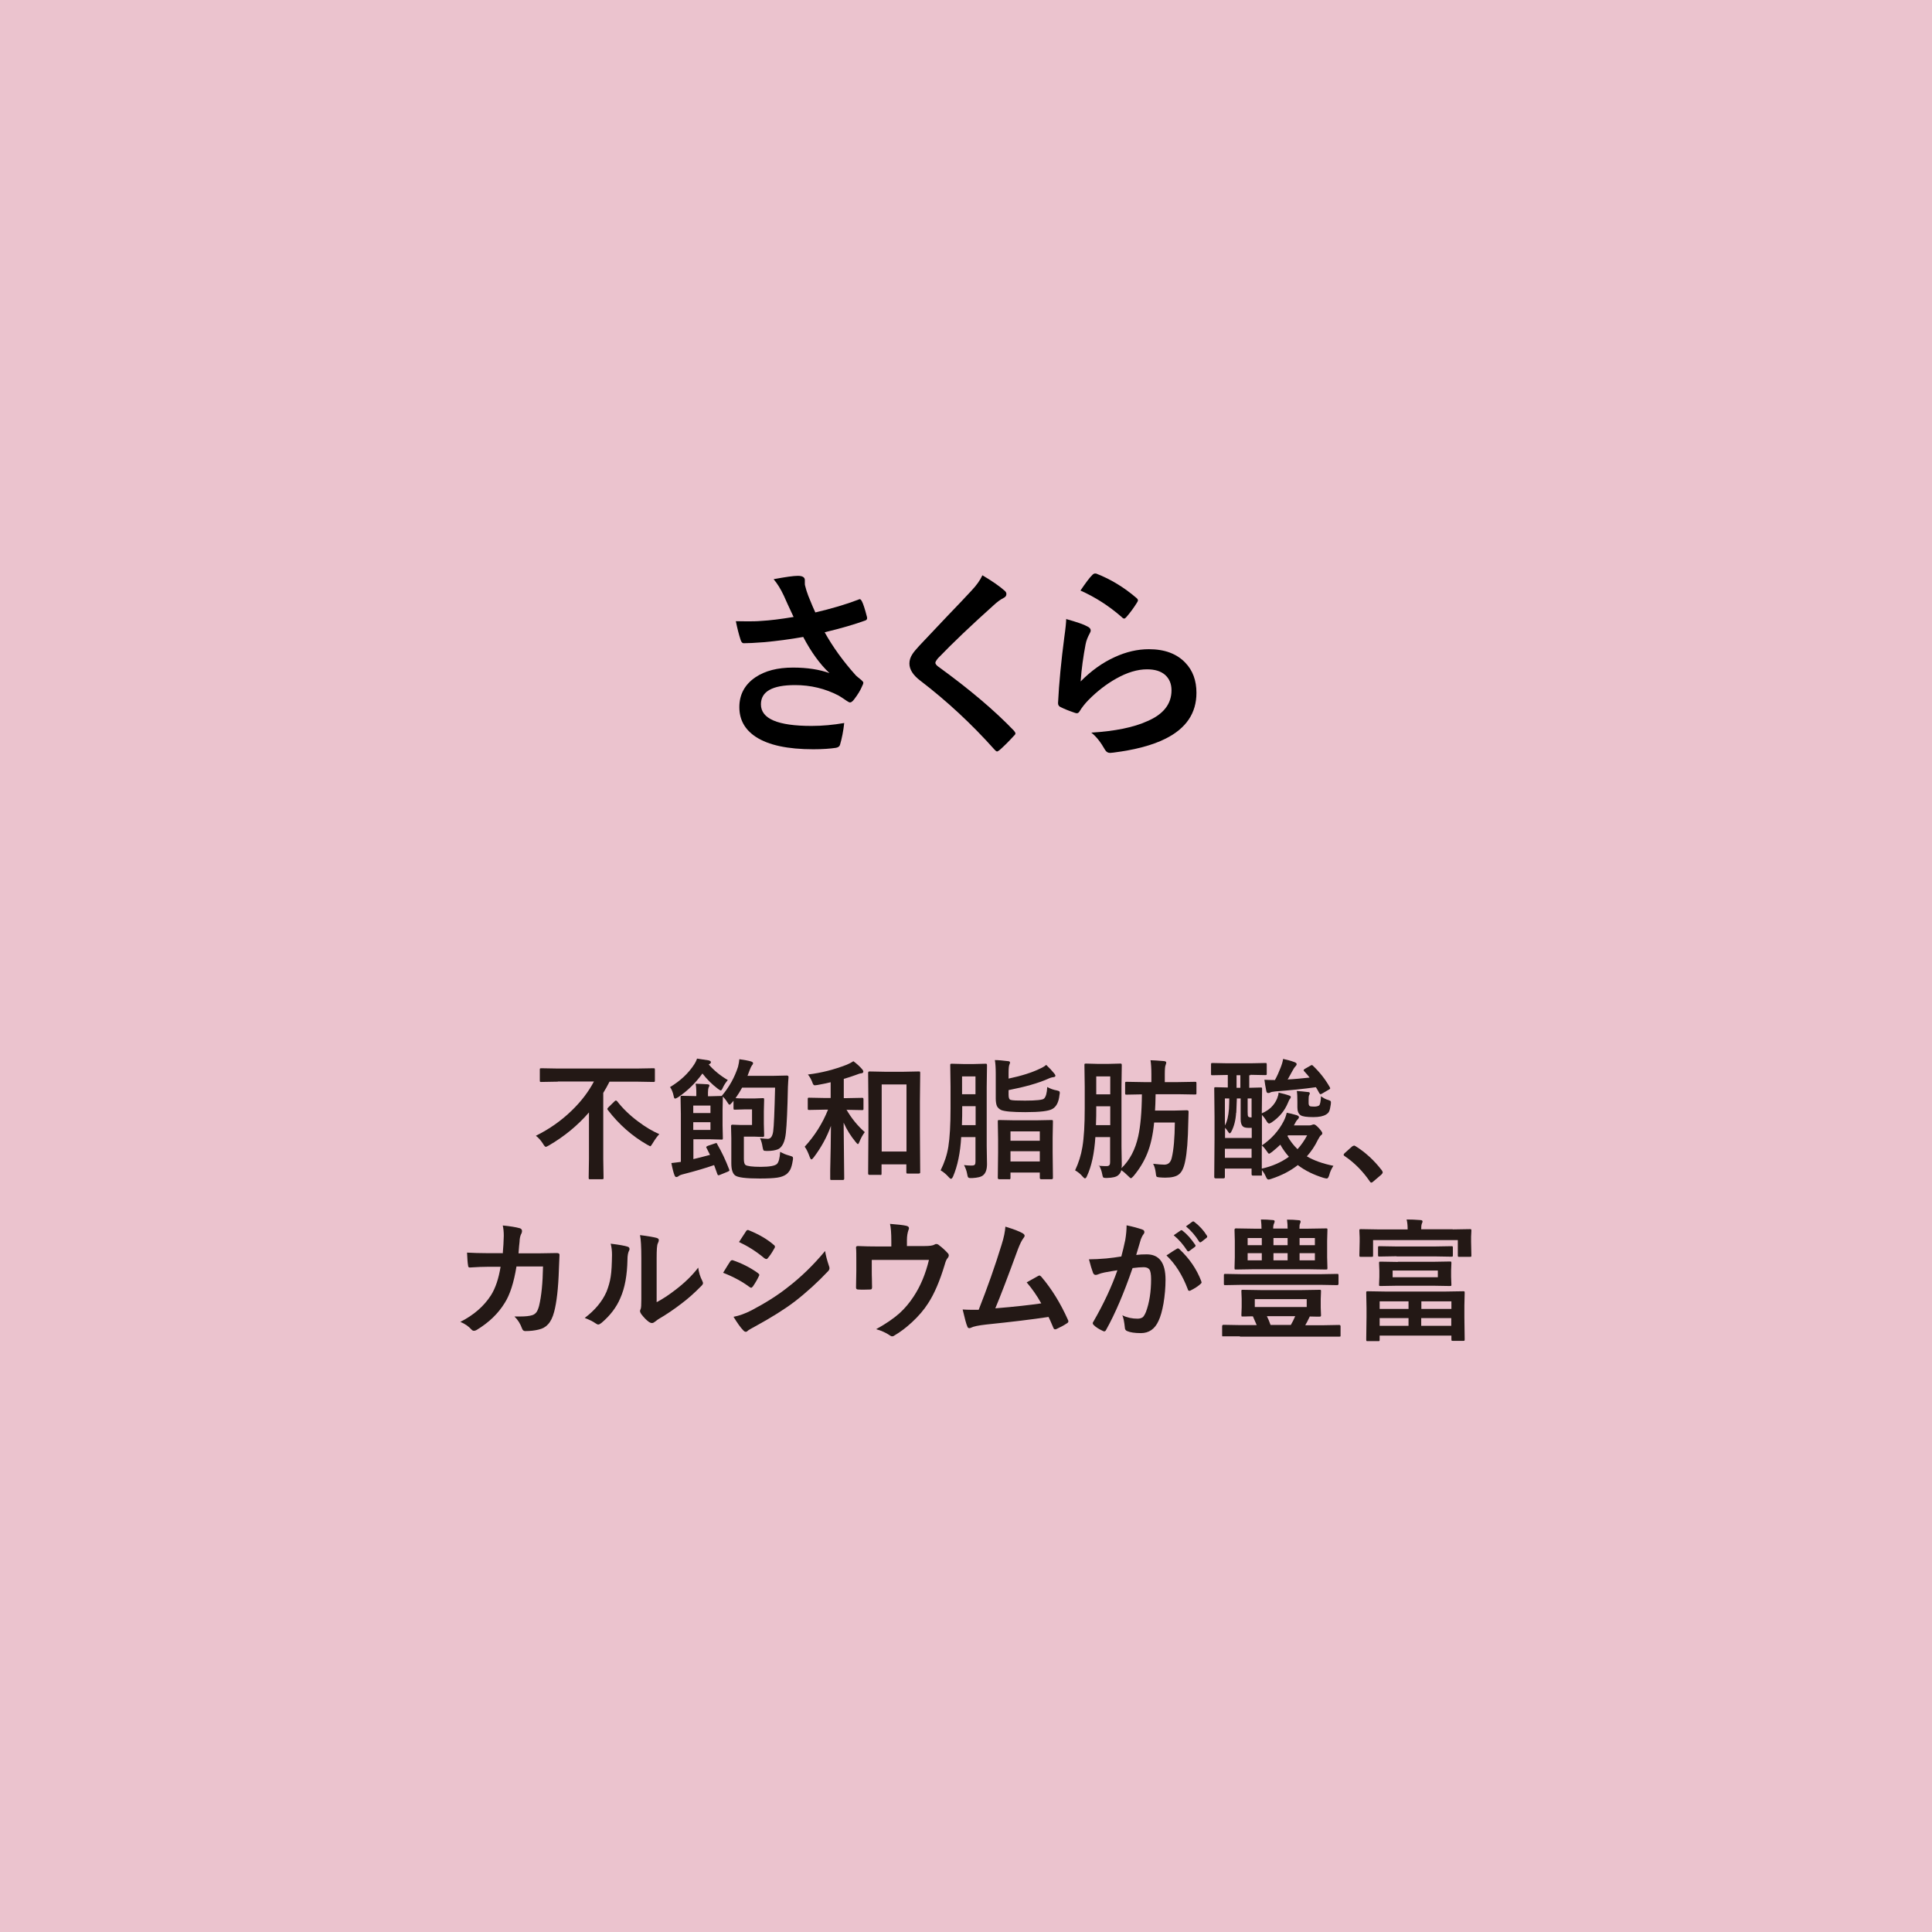 <?xml version="1.0" encoding="UTF-8"?>
<svg id="Smiley_ペロってシリーズ" data-name="Smiley ペロってシリーズ" xmlns="http://www.w3.org/2000/svg" viewBox="0 0 132.46 132.46">
  <defs>
    <style>
      .cls-1 {
        fill: #231815;
      }

      .cls-2 {
        fill: rgba(230, 180, 193, .8);
      }
    </style>
  </defs>
  <g id="_さくら" data-name="さくら">
    <rect class="cls-2" x="0" width="132.46" height="132.46"/>
    <g>
      <path d="M54.4,42.28c-.31-.67-.54-1.15-.66-1.44-.22-.47-.46-.85-.7-1.13.81-.15,1.36-.23,1.66-.23.32,0,.48.1.48.29v.2c0,.08,0,.14.02.19.05.21.12.44.22.7.23.57.39.95.48,1.13,1.11-.26,2.09-.55,2.93-.87.05-.03.1-.04.12-.04.04,0,.09.05.14.14.09.17.21.53.35,1.08,0,.03.01.06.01.08,0,.08-.04.13-.12.16-.74.27-1.67.54-2.79.81.55.99,1.26,1.98,2.14,2.96.08.07.2.18.37.31.09.08.14.14.14.18,0,.07-.03.15-.08.24-.11.27-.29.57-.55.91-.11.14-.2.21-.28.21-.05,0-.13-.04-.23-.11-.25-.17-.44-.3-.57-.37-.91-.47-1.9-.71-2.97-.71-1.56,0-2.34.44-2.34,1.32,0,.99,1.16,1.48,3.47,1.48.74,0,1.49-.07,2.24-.2-.06.56-.16,1.06-.29,1.5-.03.1-.12.17-.27.2-.39.06-.91.1-1.56.1-1.75,0-3.07-.28-3.94-.85-.76-.5-1.13-1.18-1.13-2.04s.37-1.55,1.11-2.05c.66-.44,1.51-.66,2.57-.66.97,0,1.81.13,2.5.38-.66-.62-1.26-1.45-1.8-2.48-.91.16-1.81.28-2.7.36-.63.05-1.09.07-1.37.07-.11,0-.18-.08-.23-.25-.11-.34-.22-.76-.32-1.26.28,0,.54.01.76.01.33,0,.66,0,.99-.03.57-.03,1.31-.12,2.21-.27Z"/>
      <path d="M67.35,39.44c.64.38,1.16.73,1.54,1.07.07.06.11.13.11.22,0,.12-.07.21-.2.27-.22.11-.44.28-.67.49-1.54,1.38-2.81,2.59-3.82,3.64-.12.15-.18.25-.18.31,0,.07.06.16.18.25,2.14,1.55,3.88,3.02,5.21,4.41.06.08.1.14.1.18,0,.05-.03.1-.1.16-.37.41-.7.73-.97.97-.09.07-.15.11-.19.11s-.1-.04-.17-.12c-1.56-1.75-3.26-3.33-5.09-4.73-.5-.38-.75-.77-.75-1.18,0-.22.07-.44.21-.65.09-.14.25-.33.48-.58.36-.38.99-1.05,1.89-2,.7-.72,1.25-1.31,1.67-1.76.35-.37.6-.72.75-1.05Z"/>
      <path d="M73.09,42.44c.75.21,1.24.38,1.46.51.15.07.23.16.23.27,0,.06-.02.13-.07.21-.13.24-.23.48-.28.74-.16.84-.28,1.69-.34,2.55.72-.73,1.5-1.29,2.34-1.67.78-.36,1.56-.54,2.34-.54,1.08,0,1.91.31,2.5.93.51.53.76,1.22.76,2.06,0,1.39-.7,2.43-2.11,3.14-.89.45-2.09.77-3.59.96-.1.01-.17.02-.22.02-.15,0-.26-.07-.34-.2-.3-.53-.61-.93-.95-1.19,1.63-.1,2.91-.36,3.85-.79,1.1-.47,1.65-1.18,1.65-2.11,0-.45-.15-.8-.44-1.06-.3-.26-.71-.38-1.24-.38-.65,0-1.36.21-2.12.64-.66.37-1.3.86-1.91,1.48-.23.24-.43.49-.6.77-.05.08-.11.12-.17.12-.03,0-.08,0-.15-.03-.39-.13-.71-.26-.95-.38-.13-.05-.2-.14-.2-.28.07-1.41.22-2.91.43-4.52.09-.63.13-1.06.13-1.26ZM74.07,40.5c.36-.53.63-.9.83-1.09.06-.06.12-.09.18-.09.03,0,.06,0,.09.01,1,.39,1.91.95,2.75,1.67.06.05.1.11.1.16,0,.03-.02.09-.07.16-.21.34-.45.67-.72.98-.06.07-.11.11-.15.11-.05,0-.11-.03-.17-.1-.88-.77-1.82-1.37-2.83-1.82Z"/>
    </g>
    <g>
      <path class="cls-1" d="M38.25,74.16l-1.14.02s-.08,0-.09-.02c0-.01-.01-.04-.01-.08v-.73c0-.05,0-.08.02-.1.01,0,.04-.01.08-.01l1.14.02h5.41l1.14-.02s.08,0,.09.02c0,.01.01.05.01.09v.73s0,.08-.02.09c-.01,0-.04.01-.08.01l-1.14-.02h-1.87c-.14.28-.29.54-.43.77v4.52l.02,1.3s0,.08-.02.09c-.01,0-.04.01-.08.01h-.83s-.08,0-.08-.02c0,0-.01-.04-.01-.08l.02-1.3v-3.18c-.77.89-1.69,1.65-2.76,2.27-.11.06-.17.09-.2.09-.04,0-.11-.07-.19-.21-.14-.22-.3-.41-.49-.55.93-.46,1.75-1.04,2.46-1.73.63-.61,1.14-1.27,1.52-1.99h-2.47ZM45.2,77.76c-.15.16-.3.37-.45.62-.08.14-.14.21-.17.21-.01,0-.08-.04-.21-.11-1.03-.59-1.93-1.38-2.69-2.37-.03-.04-.04-.06-.04-.08,0-.02.02-.06.07-.11l.43-.42s.06-.05.09-.05c.02,0,.04.02.08.05.38.49.86.96,1.44,1.39.49.37.97.66,1.46.87Z"/>
      <path class="cls-1" d="M47.8,72.58c.22.03.48.07.79.12.1.03.15.07.15.12,0,.06-.03.1-.1.13l-.05.03c.35.4.78.76,1.31,1.07-.14.16-.25.33-.33.5-.06.14-.11.21-.15.21s-.1-.04-.2-.11c-.41-.31-.76-.66-1.06-1.05-.47.65-1.02,1.19-1.67,1.63-.1.06-.17.09-.2.09-.05,0-.08-.05-.1-.16-.05-.25-.13-.46-.25-.63.7-.42,1.26-.94,1.66-1.56.06-.09.13-.22.19-.39ZM49.18,78.46c.3.51.57,1.08.81,1.71.01.03.02.06.02.07,0,.03-.04.06-.11.09l-.54.22s-.08.03-.1.03c-.03,0-.06-.03-.08-.09l-.22-.61c-.57.2-1.28.41-2.1.62-.17.04-.29.09-.34.14-.05.04-.1.06-.15.06-.05,0-.09-.04-.12-.11-.08-.2-.15-.48-.22-.85.21-.02.42-.05.65-.08v-3.29l-.02-1.14s0-.08.02-.09.04-.01.08-.01l.94.02h.04v-.26c0-.26-.02-.46-.05-.59.37.01.64.03.82.04.08,0,.13.04.13.1,0,.01-.02.05-.06.13-.02.06-.04.16-.04.32v.27h.15l.76-.02h.03c.51-.6.88-1.26,1.12-2,.05-.2.08-.38.09-.52.35.05.62.1.79.15.1.03.15.07.15.12,0,.06-.03.11-.08.16-.04.06-.09.15-.14.29-.1.26-.15.4-.16.42h1.77l.92-.02c.08,0,.12.03.12.09v.04c-.01.16-.03.37-.04.65-.03,1.54-.08,2.59-.14,3.15-.06.6-.24.98-.53,1.12-.19.08-.44.12-.76.12-.13,0-.22-.01-.24-.04s-.05-.11-.07-.24c-.03-.22-.09-.42-.17-.59.21.02.39.04.53.04.2,0,.32-.17.37-.51.05-.35.09-1.35.13-3h-2.26c-.13.24-.28.48-.45.72.11.01.32.02.64.02h.7l.52-.02s.08,0,.09.02c0,.01.01.04.01.08l-.02.8v.85l.02.8s0,.08-.02.09-.04.02-.09.02l-.52-.02h-.76v1.52c0,.23.04.37.11.42.11.08.46.13,1.05.13s.98-.07,1.11-.2c.12-.12.19-.39.22-.83.17.1.37.19.6.25.13.04.2.06.23.08.04.02.05.06.05.12,0,.03,0,.09-.02.16-.04.27-.1.47-.17.61-.06.11-.14.21-.24.3-.15.12-.37.21-.65.25-.27.04-.67.06-1.2.06-.95,0-1.52-.07-1.7-.22-.17-.14-.25-.42-.25-.83v-1.73l-.02-.82c0-.06.03-.09.1-.09l.54.02h.8v-1.07h-.49l-.69.02s-.08,0-.08-.02-.01-.04-.01-.08v-.51l-.09.11c-.09.11-.15.16-.18.16-.04,0-.09-.06-.16-.18-.1-.16-.2-.28-.3-.38v.04l-.02.87v1.07l.02.87s0,.08-.02.09-.04.01-.08.01l-.76-.02h-1.16v1.36c.27-.06.65-.16,1.14-.29-.05-.1-.13-.26-.23-.46-.02-.03-.03-.05-.03-.07,0-.03.04-.06.11-.09l.47-.16s.08-.03.1-.03c.03,0,.06.02.08.07ZM48.71,75.8h-1.18v.51h1.18v-.51ZM48.71,77.47v-.53h-1.18v.53h1.18Z"/>
      <path class="cls-1" d="M58.05,76.07h-.02c.34.59.76,1.11,1.26,1.55-.15.2-.27.42-.36.65-.04.11-.08.17-.11.17s-.08-.05-.16-.15c-.33-.4-.61-.84-.82-1.32l.04,3.84c0,.06-.03.09-.09.09h-.77c-.05,0-.08,0-.09-.02,0,0-.01-.03-.01-.07,0-.02,0-.21,0-.56.03-1.06.04-2.08.05-3.06-.28.78-.68,1.5-1.18,2.16-.07.09-.12.14-.16.14-.04,0-.07-.05-.11-.15-.11-.31-.22-.55-.35-.72.68-.74,1.22-1.59,1.6-2.54h-.25l-1.04.02s-.08,0-.09-.02c0-.01-.01-.04-.01-.08v-.65s0-.07.02-.08.04-.01.08-.01l1.04.02h.43v-1.08c-.28.07-.58.13-.91.19-.09.01-.14.02-.17.02-.05,0-.09-.02-.11-.06-.02-.02-.05-.08-.08-.18-.08-.19-.17-.36-.29-.5.93-.11,1.81-.34,2.66-.67.17-.07.32-.15.46-.24.23.17.43.35.6.55.05.06.08.11.08.16,0,.07-.05.11-.15.12-.06,0-.19.04-.39.12-.27.1-.53.18-.8.26v1.32h.19l1.05-.02c.05,0,.08,0,.09.02.01.01.02.04.02.08v.65s0,.07-.02.08c-.01,0-.04.01-.09.01l-1.05-.02ZM60.35,80.55h-.74c-.06,0-.09-.03-.09-.1l.02-2.98v-1.67l-.02-2.24c0-.07.03-.1.09-.1l1.02.02h1.35l1.01-.02s.08,0,.09.02c0,.01.01.04.01.08l-.02,1.97v1.91l.02,2.92s0,.07-.02.08c-.01,0-.04.02-.08.02h-.75s-.08,0-.09-.02c0-.01-.01-.04-.01-.08v-.53h-1.7v.63s0,.08-.02.09c0,0-.04.01-.08.01ZM60.45,74.35v4.6h1.7v-4.6h-1.7Z"/>
      <path class="cls-1" d="M66.1,79.88c.18.02.32.03.42.03.04,0,.08,0,.12,0,.1,0,.17-.02.2-.07.03-.04.04-.11.04-.21v-1.67h-.98c-.06,1.08-.25,1.99-.56,2.71-.05.1-.09.15-.14.15-.04,0-.09-.04-.15-.11-.17-.19-.35-.35-.56-.47.26-.52.44-1.06.53-1.62.1-.63.15-1.5.15-2.63v-1.47l-.02-1.48c0-.05,0-.08.02-.1.01,0,.04-.01.09-.01l.77.02h.76l.77-.02c.05,0,.08,0,.09.02.01.01.02.04.02.09l-.02,1.48v4.05l.02,1.24c0,.37-.09.62-.26.76-.13.12-.39.18-.76.2-.06,0-.09,0-.11,0-.09,0-.14-.02-.17-.06-.02-.03-.04-.1-.06-.22-.04-.23-.12-.43-.22-.62ZM65.95,77.14h.94v-1.3h-.92v.16c0,.3,0,.68-.02,1.14ZM66.88,73.8h-.92v1.22h.92v-1.22ZM71.81,74.53c.19.11.41.19.64.23.09.02.15.04.17.06.03.02.04.05.04.1,0,.02,0,.07-.02.15-.05.47-.2.79-.47.95-.25.16-.88.23-1.88.23-.88,0-1.43-.05-1.66-.15-.13-.07-.23-.16-.28-.27-.05-.12-.08-.29-.08-.52v-1.7c0-.39-.02-.7-.06-.93.25,0,.54.03.86.07.12,0,.18.04.18.09,0,.04-.02.1-.05.17-.03.07-.05.25-.05.55v.39c.9-.19,1.62-.42,2.17-.69.18-.08.32-.17.41-.25.21.2.4.4.56.6.04.06.07.1.07.14,0,.06-.04.09-.13.1-.11.01-.24.05-.41.13-.66.29-1.55.54-2.67.76v.33c0,.19.04.31.14.34.12.04.45.05.99.05.78,0,1.22-.05,1.3-.14.13-.12.2-.38.22-.79ZM69.19,80.85h-.68c-.06,0-.1-.03-.1-.09l.02-1.74v-.9l-.02-1.22c0-.05,0-.08.02-.1.01,0,.04-.01.08-.01l1.05.02h1.48l1.05-.02s.08,0,.09.02c0,.01.01.04.01.09l-.02,1.09v1.02l.02,1.75c0,.06-.03.09-.1.09h-.7c-.06,0-.1-.03-.1-.09v-.37h-2.01v.38c0,.06-.03.09-.1.09ZM69.28,77.57v.64h2.01v-.64h-2.01ZM69.28,79.63h2.01v-.7h-2.01v.7Z"/>
      <path class="cls-1" d="M75.33,79.93c.17.01.31.02.42.02.04,0,.08,0,.12,0,.1,0,.17-.03.2-.08.03-.04.04-.11.04-.2v-1.71h-1.01c-.07,1.1-.26,2-.58,2.68-.04.1-.09.15-.13.15-.04,0-.09-.04-.16-.12-.14-.17-.31-.31-.52-.43.24-.51.41-1.04.5-1.6.11-.65.16-1.54.16-2.65v-1.48l-.02-1.48c0-.05,0-.08.02-.1.01,0,.04-.01.09-.01l.77.02h.8l.77-.02c.05,0,.08,0,.09.02.01.01.02.04.02.09l-.02,1.48v4.1l.02,1.24c0,.07,0,.15-.02.24.57-.55.95-1.28,1.15-2.19.15-.68.24-1.63.25-2.87l-1.05.02s-.08,0-.09-.02c0-.01-.01-.04-.01-.08v-.68s0-.08.02-.09.04-.01.09-.01l1.17.02h.52v-.55c0-.38-.02-.7-.06-.95.21,0,.51.03.93.06.1.01.15.05.15.1,0,.04-.02.1-.05.19-.03.06-.05.26-.05.6v.55h.9l1.17-.02s.08,0,.09.02c0,.01.01.04.01.08v.68s0,.07-.02.08c0,0-.04.01-.08.01l-1.17-.02h-1.53c-.01.5-.02.87-.04,1.12h1.37l.81-.02c.08,0,.12.03.12.09,0,0,0,.01,0,.03-.01.29-.02.51-.02.68-.02,1.22-.09,2.12-.21,2.68-.09.46-.23.76-.44.92-.19.15-.5.22-.91.22-.09,0-.24,0-.44-.02-.1-.01-.16-.03-.18-.06-.02-.03-.04-.11-.05-.25-.03-.25-.09-.46-.18-.62.36.04.62.06.77.06.27,0,.44-.16.51-.48.13-.54.2-1.34.21-2.41h-1.42c-.08.84-.24,1.56-.48,2.14-.22.54-.53,1.05-.93,1.53-.09.1-.15.15-.18.15s-.1-.05-.2-.16c-.16-.16-.31-.29-.46-.39-.04.15-.11.26-.21.34-.13.12-.38.18-.76.19h-.12c-.08,0-.13-.01-.16-.05-.02-.03-.04-.1-.06-.21-.04-.21-.11-.41-.22-.61ZM75.14,77.14h.98v-1.29h-.96v.15c0,.3,0,.68-.02,1.13ZM76.12,73.8h-.96v1.23h.96v-1.23Z"/>
      <path class="cls-1" d="M85.73,73.72h-.08v.86l.78-.02s.08,0,.09.02.01.04.01.08l-.02,1.63v.04c.5-.21.85-.54,1.05-1.01.06-.16.1-.29.1-.41.32.07.56.14.7.19.09.03.14.06.14.11,0,.04-.02.08-.05.12-.05.05-.1.16-.16.31-.22.52-.58.96-1.1,1.31-.08.05-.14.08-.18.08-.06,0-.13-.08-.21-.23-.09-.14-.18-.26-.28-.36v2.09c.66-.45,1.16-1.01,1.5-1.68.09-.18.16-.37.2-.56.18.03.41.09.69.17.1.04.15.08.15.13,0,.04-.03.1-.1.17-.07.07-.14.18-.21.33l-.04.07h1.05c.07,0,.14-.01.2-.04.05-.02.09-.03.12-.03.08,0,.19.09.35.26.16.18.23.29.23.34,0,.06-.03.11-.1.15-.05.04-.12.15-.2.3-.21.44-.47.82-.76,1.14.47.28,1.08.5,1.82.65-.13.2-.23.41-.29.65-.05.15-.1.22-.16.22-.03,0-.1-.01-.21-.04-.69-.21-1.28-.5-1.78-.88-.51.4-1.11.71-1.81.94-.1.04-.17.05-.21.05-.06,0-.12-.07-.18-.22-.07-.16-.16-.3-.26-.43v.29s0,.07,0,.08-.04.01-.08.01h-.54c-.06,0-.09-.03-.09-.1v-.38h-1.83v.58c0,.06-.03.09-.1.09h-.53c-.06,0-.1-.03-.1-.09l.02-2.62v-1.51l-.02-1.93s0-.08.02-.09.04-.01.08-.01l.83.02v-.86h-.04l-1.02.02s-.07,0-.08-.02-.01-.04-.01-.09v-.62c0-.05,0-.08.02-.1.01,0,.04-.01.08-.01l1.02.02h1.59l1.02-.02s.07,0,.08.02c0,.01.01.05.01.09v.62s0,.08-.02.09c-.01,0-.04.01-.08.01l-1.02-.02ZM84.75,76.29c-.03.51-.14.94-.33,1.3-.04.07-.07.11-.11.11-.03,0-.06-.03-.09-.08-.08-.13-.16-.23-.23-.3v.7h1.83v-.69h-.17c-.21,0-.35-.03-.41-.08-.12-.09-.18-.26-.18-.51v-1.43h-.26s-.01.34-.04.98ZM83.98,75.31v1.85c.15-.25.24-.63.28-1.14.01-.25.02-.49.02-.71h-.3ZM83.98,79.38h1.83v-.62h-1.83v.62ZM84.78,74.58h.26v-.86h-.26v.86ZM85.81,75.31h-.27v.92c0,.18.01.28.04.32.04.04.1.06.19.06h.04v-1.3ZM86.52,80.12c.71-.16,1.32-.43,1.85-.81-.23-.26-.43-.54-.59-.83-.13.13-.32.29-.56.49-.11.08-.18.13-.21.13-.04,0-.09-.06-.17-.19-.11-.16-.22-.29-.33-.38,0,.87,0,1.4,0,1.59ZM90.02,73.07c.46.44.84.92,1.14,1.45.02.04.04.07.04.09,0,.03-.03.07-.1.1l-.46.27c-.06.03-.09.04-.11.04-.02,0-.05-.03-.08-.08-.1-.18-.17-.31-.23-.4-.84.12-1.77.21-2.79.29-.18.02-.29.04-.33.07-.05.03-.1.04-.15.04-.07,0-.11-.04-.13-.13-.06-.29-.1-.55-.13-.78.18.01.42.02.72.02.15-.27.28-.56.39-.85.09-.23.15-.43.17-.6.28.06.54.13.78.22.1.04.15.08.15.14,0,.05-.03.1-.08.15-.07.07-.14.18-.22.33-.05.08-.1.19-.17.31-.08.15-.13.24-.15.26.44-.02.94-.07,1.51-.13-.11-.14-.23-.28-.37-.43-.03-.03-.04-.05-.04-.07,0-.03.02-.06.07-.09l.4-.23s.07-.04.09-.04.05.02.08.05ZM89.61,77.84h-1.3l-.04.05c.18.33.41.63.69.9.25-.28.47-.59.66-.95ZM90.57,75.16c.16.12.32.21.48.25.09.03.14.05.16.07.03.02.04.05.04.1,0,.03,0,.07-.01.14-.03.22-.07.38-.11.47-.04.09-.11.16-.21.22-.19.12-.48.18-.87.18-.46,0-.75-.04-.88-.13-.14-.09-.22-.27-.22-.54v-.41c0-.32-.01-.55-.04-.71.23.01.48.04.75.07.09,0,.14.03.14.08,0,.04-.01.09-.04.13-.03.05-.04.15-.04.3v.25c0,.08.02.15.06.19.04.04.14.05.32.05.16,0,.27-.03.34-.08.07-.06.11-.27.13-.62Z"/>
      <path class="cls-1" d="M92.84,78.54s.07.02.11.05c.67.42,1.27.97,1.79,1.65.04.06.06.1.06.14,0,.04-.03.09-.09.15l-.55.47c-.06.06-.11.08-.13.08-.05,0-.09-.03-.12-.09-.49-.71-1.06-1.28-1.71-1.72-.05-.04-.08-.06-.08-.09s.02-.06.06-.11l.5-.45s.09-.07.14-.07Z"/>
      <path class="cls-1" d="M34.47,85.94c.04-.43.06-.83.07-1.21,0-.25-.02-.49-.07-.71.5.05.89.11,1.17.19.1.03.15.1.15.19,0,.05-.01.11-.04.17-.06.1-.1.24-.12.42,0,.06-.01.21-.04.44-.01.17-.03.34-.04.5h1.37l1.25-.02c.13,0,.19.04.19.12,0,0-.01.32-.04.96-.04,1.34-.16,2.33-.33,2.96-.1.38-.24.66-.42.85-.16.18-.38.3-.65.36-.25.06-.55.1-.91.1-.11,0-.18-.06-.22-.18-.12-.33-.29-.6-.52-.82.16,0,.29,0,.4,0,.36,0,.63-.03.82-.09.13-.04.23-.12.3-.22.06-.09.12-.23.17-.42.16-.66.25-1.56.27-2.7h-1.82c-.18,1.11-.45,1.94-.8,2.49-.45.74-1.09,1.35-1.91,1.85-.08.05-.15.07-.21.07s-.12-.03-.17-.09c-.19-.21-.44-.39-.76-.52.91-.46,1.62-1.07,2.11-1.84.3-.48.52-1.13.65-1.94h-.81c-.4,0-.83.02-1.29.05h-.02c-.07,0-.11-.05-.11-.15-.03-.15-.05-.44-.07-.87.38.02.88.04,1.49.04h.94Z"/>
      <path class="cls-1" d="M41.88,85.27c.58.07.96.14,1.14.2.1.03.14.08.14.16,0,.03,0,.07-.03.11-.07.14-.11.35-.11.61-.02,1.08-.18,1.96-.49,2.65-.26.62-.69,1.19-1.28,1.69-.1.08-.17.12-.23.12-.05,0-.1-.02-.17-.07-.21-.15-.47-.27-.76-.38.7-.53,1.2-1.13,1.49-1.79.14-.35.24-.7.29-1.04.06-.36.08-.86.09-1.5,0-.28-.03-.53-.09-.76ZM45.02,89.28c.4-.21.83-.49,1.28-.84.62-.47,1.15-.98,1.57-1.53.04.32.13.62.28.91.04.08.05.14.05.15,0,.06-.05.14-.14.22-.44.45-.89.85-1.33,1.18-.52.4-1.05.76-1.6,1.08-.08.06-.17.12-.26.19-.06.05-.12.07-.18.07-.05,0-.11-.02-.19-.07-.17-.12-.35-.3-.54-.55-.05-.08-.08-.15-.08-.19s.01-.09.04-.14c.04-.07.05-.3.05-.69v-2.82c0-.77-.03-1.29-.09-1.57.57.07.94.14,1.13.19.11.03.16.08.16.15,0,.06-.02.13-.07.23-.06.11-.08.44-.08,1v3.01Z"/>
      <path class="cls-1" d="M49.58,87.26s.12-.19.3-.49c.08-.13.14-.22.18-.28.04-.06.09-.09.14-.09.01,0,.02,0,.03,0,.62.21,1.2.5,1.73.88.06.05.1.09.1.13,0,.02-.01.05-.04.1-.08.18-.21.41-.4.69-.05.06-.09.09-.12.09-.03,0-.06-.02-.11-.05-.51-.38-1.12-.71-1.82-.98ZM50.3,90.28c.38-.07.79-.22,1.22-.44.97-.51,1.79-1.03,2.46-1.56.93-.71,1.79-1.55,2.59-2.51.04.28.13.62.26,1.01.03.07.04.13.04.17,0,.07-.03.14-.1.21-.69.73-1.45,1.43-2.29,2.08-.7.53-1.59,1.09-2.69,1.69-.32.17-.49.27-.52.31-.05.05-.09.07-.14.07-.06,0-.12-.04-.18-.11-.17-.17-.39-.48-.66-.92ZM50.67,85.15l.47-.72c.04-.07.08-.1.13-.1.03,0,.06.01.1.03.68.28,1.25.61,1.69,1,.05.03.07.07.07.12,0,.04-.01.08-.04.11-.17.31-.33.54-.46.68-.02.04-.05.05-.09.05s-.08-.02-.14-.06c-.56-.47-1.14-.83-1.74-1.11Z"/>
      <path class="cls-1" d="M62.19,85.43h1.2c.34,0,.57-.03.68-.1.04-.03.08-.04.12-.04.07,0,.14.03.2.09.23.17.43.36.6.55.04.04.06.09.06.14,0,.06-.03.13-.09.2-.06.06-.13.21-.19.44-.34,1.13-.72,2.01-1.14,2.65-.28.44-.64.86-1.09,1.28-.4.37-.8.68-1.23.93-.05.04-.1.05-.15.05s-.11-.03-.19-.09c-.24-.16-.54-.3-.9-.4.67-.37,1.21-.74,1.62-1.11.35-.32.67-.7.95-1.13.47-.71.82-1.55,1.05-2.51h-3.92v.76c0,.15,0,.34.01.58,0,.3.01.47.01.51,0,.08-.01.12-.03.15-.02.02-.06.03-.11.03-.13,0-.27.01-.41.01s-.28,0-.41-.01c-.1,0-.14-.05-.14-.14.01-.61.02-.98.02-1.12v-.73c0-.41,0-.7-.02-.87v-.02c0-.07.04-.1.13-.1.43.02.88.03,1.37.03h.92v-.35c0-.56-.03-.96-.09-1.2.52.04.89.08,1.11.13.13.03.19.08.19.17,0,.04-.01.07-.03.11-.07.2-.11.43-.11.69v.43Z"/>
      <path class="cls-1" d="M68.93,84.1c.6.18,1,.34,1.21.47.07.05.11.1.11.15,0,.05-.03.11-.09.18-.11.14-.23.39-.37.75-.69,1.89-1.21,3.24-1.55,4.05,1.35-.11,2.4-.23,3.15-.34-.3-.54-.64-1.02-1-1.44l.79-.44s.06-.03.08-.03c.04,0,.08.03.13.08.71.83,1.32,1.82,1.82,2.94.02.04.04.08.04.12,0,.06-.04.11-.12.15-.19.13-.42.25-.68.37-.04.02-.07.03-.11.03-.06,0-.1-.04-.13-.13-.16-.37-.26-.61-.32-.72-1.11.17-2.53.34-4.27.52-.53.06-.88.13-1.05.22-.04.02-.08.03-.11.03-.07,0-.12-.04-.14-.12-.07-.14-.17-.53-.32-1.16.16.01.35.02.55.02.1,0,.28,0,.55,0,.59-1.5,1.12-2.99,1.57-4.46.16-.5.24-.92.26-1.23Z"/>
      <path class="cls-1" d="M76.88,86.14c.09-.33.18-.7.27-1.13.06-.36.09-.69.09-1,.44.09.8.19,1.08.29.1.03.14.09.14.18,0,.05-.02.1-.06.14-.07.09-.13.21-.18.34-.04.13-.1.33-.17.57-.07.23-.12.4-.15.51.22-.03.46-.04.72-.04.86,0,1.29.58,1.29,1.74,0,.54-.05,1.09-.14,1.63-.09.5-.2.9-.34,1.19-.25.56-.66.84-1.21.84-.42,0-.74-.05-.94-.14-.11-.04-.16-.13-.16-.25-.04-.37-.09-.65-.17-.83.33.16.68.23,1.04.23.16,0,.28-.04.37-.11.07-.07.14-.19.21-.36.23-.62.35-1.37.35-2.24,0-.33-.04-.56-.12-.67-.08-.1-.21-.15-.39-.15-.2,0-.45.02-.76.06-.59,1.71-1.19,3.12-1.81,4.23-.03.07-.08.11-.13.11-.03,0-.06-.01-.1-.03-.28-.13-.49-.27-.62-.4-.05-.05-.07-.09-.07-.13,0-.04.01-.07.04-.1.71-1.23,1.26-2.41,1.65-3.53-.21.03-.5.08-.88.15-.16.03-.33.08-.5.15-.04.01-.08.02-.11.02-.08,0-.14-.05-.18-.14-.08-.22-.18-.53-.28-.93.33,0,.73-.02,1.19-.06.33-.03.68-.08,1.06-.14ZM79.98,86.07c.34-.23.58-.38.72-.46.02-.01.04-.02.06-.02.03,0,.07.02.11.06.68.64,1.18,1.37,1.49,2.19.01.03.02.06.02.08,0,.04-.02.07-.06.1-.17.16-.4.31-.68.45-.03.02-.06.03-.09.03-.06,0-.1-.03-.11-.1-.37-.98-.86-1.75-1.47-2.33ZM80.47,84.69l.48-.33s.04-.02.05-.02c.02,0,.05.01.08.04.31.24.59.56.86.96.02.02.03.05.03.07,0,.03-.02.05-.05.08l-.38.28s-.05.03-.07.03c-.03,0-.06-.02-.08-.06-.28-.43-.58-.77-.91-1.04ZM81.3,84.09l.45-.33s.04-.02.06-.02c.02,0,.05.01.08.04.34.26.63.57.85.93.02.03.03.05.03.07,0,.03-.02.06-.05.09l-.36.28s-.05.03-.07.03c-.03,0-.06-.02-.08-.06-.25-.4-.55-.75-.9-1.04Z"/>
      <path class="cls-1" d="M84.99,91.62h-1.12s-.07,0-.07,0-.01-.03-.01-.07v-.62c0-.06.03-.1.09-.1l1.12.02h1.16c-.07-.17-.16-.37-.26-.6-.18,0-.35,0-.52.01-.11,0-.17,0-.18,0-.05,0-.08,0-.08-.02s-.01-.04-.01-.08l.02-.52v-.6l-.02-.52s0-.07.02-.08.04-.01.08-.01l1.23.02h2.81l1.23-.02s.08,0,.08.02.01.04.01.08l-.02.52v.6l.02.52s0,.07-.02.08c0,.01-.04.02-.08.02,0,0-.08,0-.21,0-.15,0-.3-.01-.46-.01-.13.28-.24.48-.31.6h1.22l1.11-.02c.06,0,.09.03.09.1v.62s0,.07-.01.07-.03.01-.07.01h-1.11s-5.69,0-5.69,0ZM85.15,88.09l-1.14.02s-.08,0-.09-.02c0,0-.01-.03-.01-.07v-.57c0-.05,0-.08.02-.1.01,0,.04-.01.09-.01l1.14.02h5.37l1.14-.02s.08,0,.09.02c0,.01.01.04.01.09v.57c0,.06-.03.09-.1.09l-1.14-.02h-5.37ZM88.28,84.25c0-.21-.01-.42-.04-.63.27,0,.54.01.81.04.08,0,.12.04.12.08,0,.06-.01.11-.04.15-.03.06-.04.18-.04.35h.58l1.25-.02s.07,0,.08.02.01.04.01.08l-.02.75v1.13l.02.74s0,.08-.02.09c-.01,0-.04.01-.08.01l-1.25-.02h-3.67l-1.26.02s-.07,0-.08-.02c0-.01-.01-.04-.01-.08l.02-.74v-1.13l-.02-.75c0-.06.03-.1.09-.1l1.26.02h.5c0-.18-.01-.39-.04-.63.27,0,.54.01.82.04.08,0,.12.04.12.08s-.01.1-.04.15c-.04.08-.06.2-.06.35h.97ZM85.54,85.37h.97v-.49h-.97v.49ZM85.54,86.41h.97v-.49h-.97v.49ZM89.59,89.61v-.54h-3.56v.54h3.56ZM87.11,90.84h1.39c.11-.18.21-.39.3-.6h-1.94c.09.18.18.39.25.6ZM87.31,84.88v.49h.97v-.49h-.97ZM88.28,86.41v-.49h-.97v.49h.97ZM90.15,84.88h-1.05v.49h1.05v-.49ZM90.15,86.41v-.49h-1.05v.49h1.05Z"/>
      <path class="cls-1" d="M99.6,84.29l1.18-.02s.08,0,.09.02c0,.01.01.04.01.08l-.02.42v.34l.02.94s0,.08-.02.09c-.01,0-.04.01-.08.01h-.74s-.08,0-.08-.02c0,0-.01-.04-.01-.08v-1.05h-5.81v1.05s0,.08-.02.09c-.01,0-.04.01-.09.01h-.73s-.08,0-.09-.02c0,0-.01-.04-.01-.08l.02-.94v-.28l-.02-.48s0-.08.02-.09c.01,0,.04-.01.08-.01l1.18.02h2.03c0-.26-.02-.49-.07-.68.3,0,.61.01.95.04.1,0,.14.04.14.1,0,.02,0,.05-.02.08s-.03.07-.03.08c-.03.07-.04.19-.04.37h2.16ZM94.49,91.95h-.72s-.08,0-.09-.02c0-.01-.01-.04-.01-.08l.02-1.52v-.68l-.02-1.01c0-.05,0-.08.02-.1.01,0,.04-.01.08-.01l1.24.02h4.07l1.24-.02s.08,0,.09.02c0,.01.01.04.01.09l-.02.86v.83l.02,1.5s0,.08-.02.09-.04.01-.09.01h-.71s-.08,0-.08-.02-.01-.04-.01-.08v-.26h-4.92v.29s0,.07-.02.08-.04.01-.08.01ZM95.75,86.13l-1.17.02s-.08,0-.09-.02c0-.01-.01-.04-.01-.09v-.51s0-.07.02-.08.04-.01.09-.01l1.17.02h2.58l1.17-.02s.08,0,.09.02c0,.01.01.04.01.08v.51c0,.05,0,.08-.02.1-.01,0-.04.01-.09.01l-1.17-.02h-2.58ZM95.84,86.51h2.38l1.18-.02c.05,0,.08,0,.1.02,0,.01.01.04.01.08l-.02.52v.44l.02.52s0,.08-.02.09c-.01,0-.04.01-.09.01l-1.18-.02h-2.38l-1.19.02s-.08,0-.09-.02-.01-.04-.01-.08l.02-.52v-.44l-.02-.52s0-.07.02-.08.04-.01.08-.01l1.19.02ZM94.59,89.22v.52h1.98v-.52h-1.98ZM94.59,90.9h1.98v-.53h-1.98v.53ZM98.58,87.57v-.46h-3.1v.46h3.1ZM99.51,89.22h-2.06v.52h2.06v-.52ZM97.44,90.9h2.06v-.53h-2.06v.53Z"/>
    </g>
  </g>
</svg>